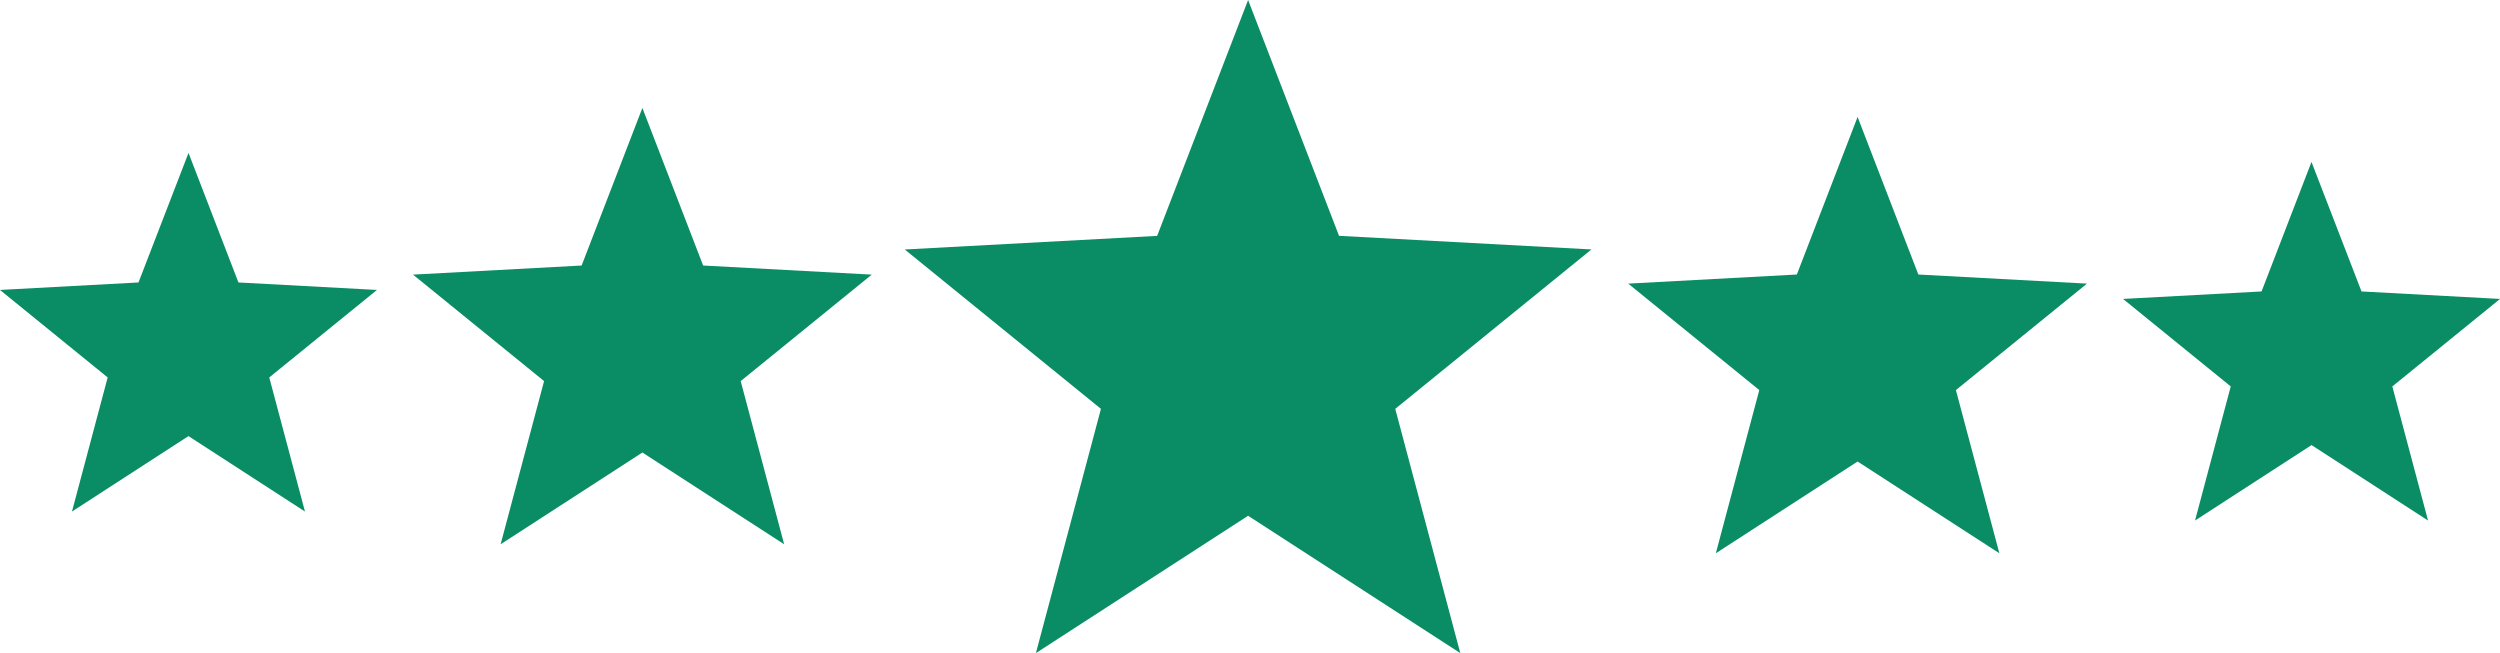 <?xml version="1.0" encoding="utf-8"?>
<svg id="Group_2" data-name="Group 2" xmlns="http://www.w3.org/2000/svg" width="221.963" height="57.982" viewBox="0 0 221.963 57.982">
  <path id="Path_2" data-name="Path 2" d="M646.909,2174l8.074,20.938,22.409,1.209L659.973,2210.3l5.775,21.686-18.84-12.194-18.839,12.194,5.775-21.686-17.419-14.149,22.409-1.209Z" transform="translate(-536.096 -2174)" fill="#0a8d65"/>
  <path id="Path_3" data-name="Path 3" d="M636.792,2174l5.394,13.99,14.972.808-11.638,9.453,3.859,14.489-12.587-8.147-12.587,8.147,3.859-14.489-11.638-9.453,14.972-.808Z" transform="translate(-579.758 -2164.416)" fill="#0a8d65"/>
  <path id="Path_5" data-name="Path 5" d="M636.792,2174l-5.394,13.99-14.972.808,11.638,9.453-3.859,14.489,12.587-8.147,12.587,8.147-3.859-14.489,11.638-9.453-14.972-.808Z" transform="translate(-471.865 -2163.617)" fill="#0a8d65"/>
  <path id="Path_4" data-name="Path 4" d="M633.163,2174l4.433,11.5,12.3.664-9.564,7.769,3.171,11.907-10.344-6.7-10.344,6.7,3.171-11.907-9.564-7.769,12.3-.664Z" transform="translate(-616.426 -2160.422)" fill="#0a8d65"/>
  <path id="Path_6" data-name="Path 6" d="M633.163,2174l-4.433,11.5-12.3.664,9.564,7.769-3.171,11.907,10.344-6.7,10.344,6.7-3.171-11.907,9.564-7.769-12.3-.664Z" transform="translate(-427.937 -2159.624)" fill="#0a8d65"/>
</svg>
